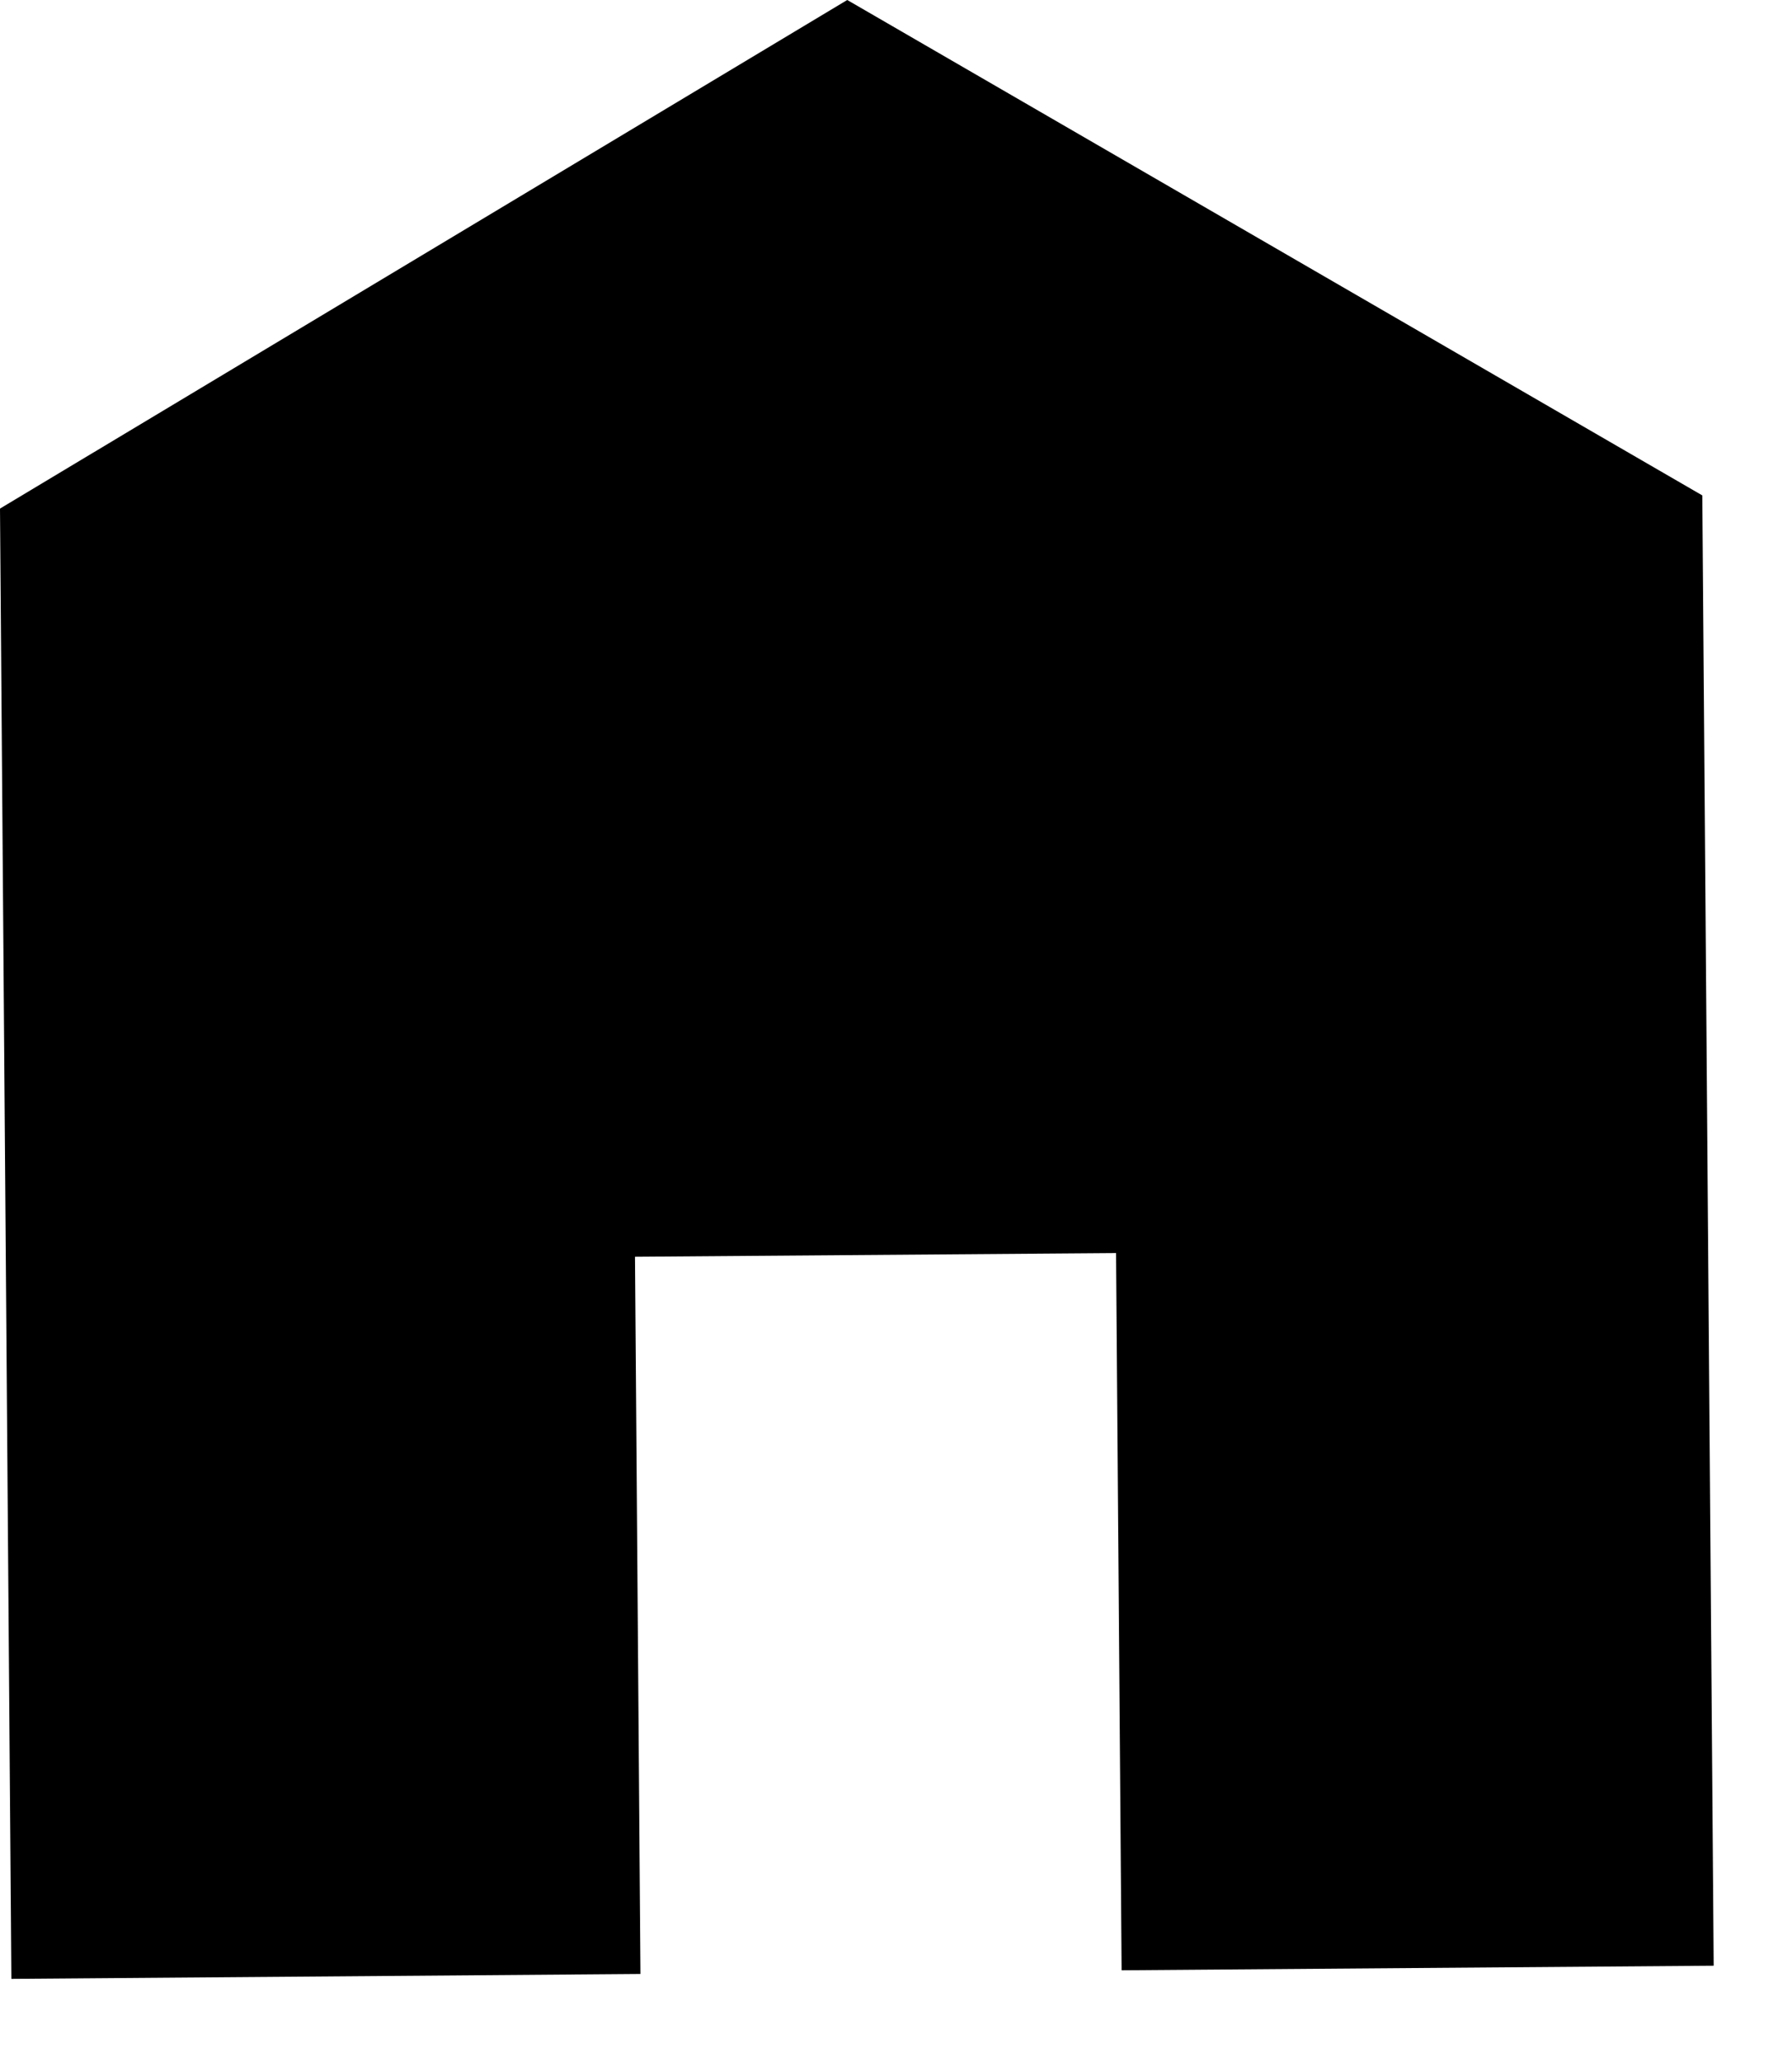 <svg width="20" height="23" viewBox="0 0 20 23" fill="none" xmlns="http://www.w3.org/2000/svg">
<path d="M-9.3732e-06 5.673L0.127 22.073L7.148 22.018L7.087 14.018L12.456 13.977L12.518 21.977L19.126 21.926L18.999 5.526L9.456 -0L-9.3732e-06 5.673Z" fill="black"/>
</svg>
